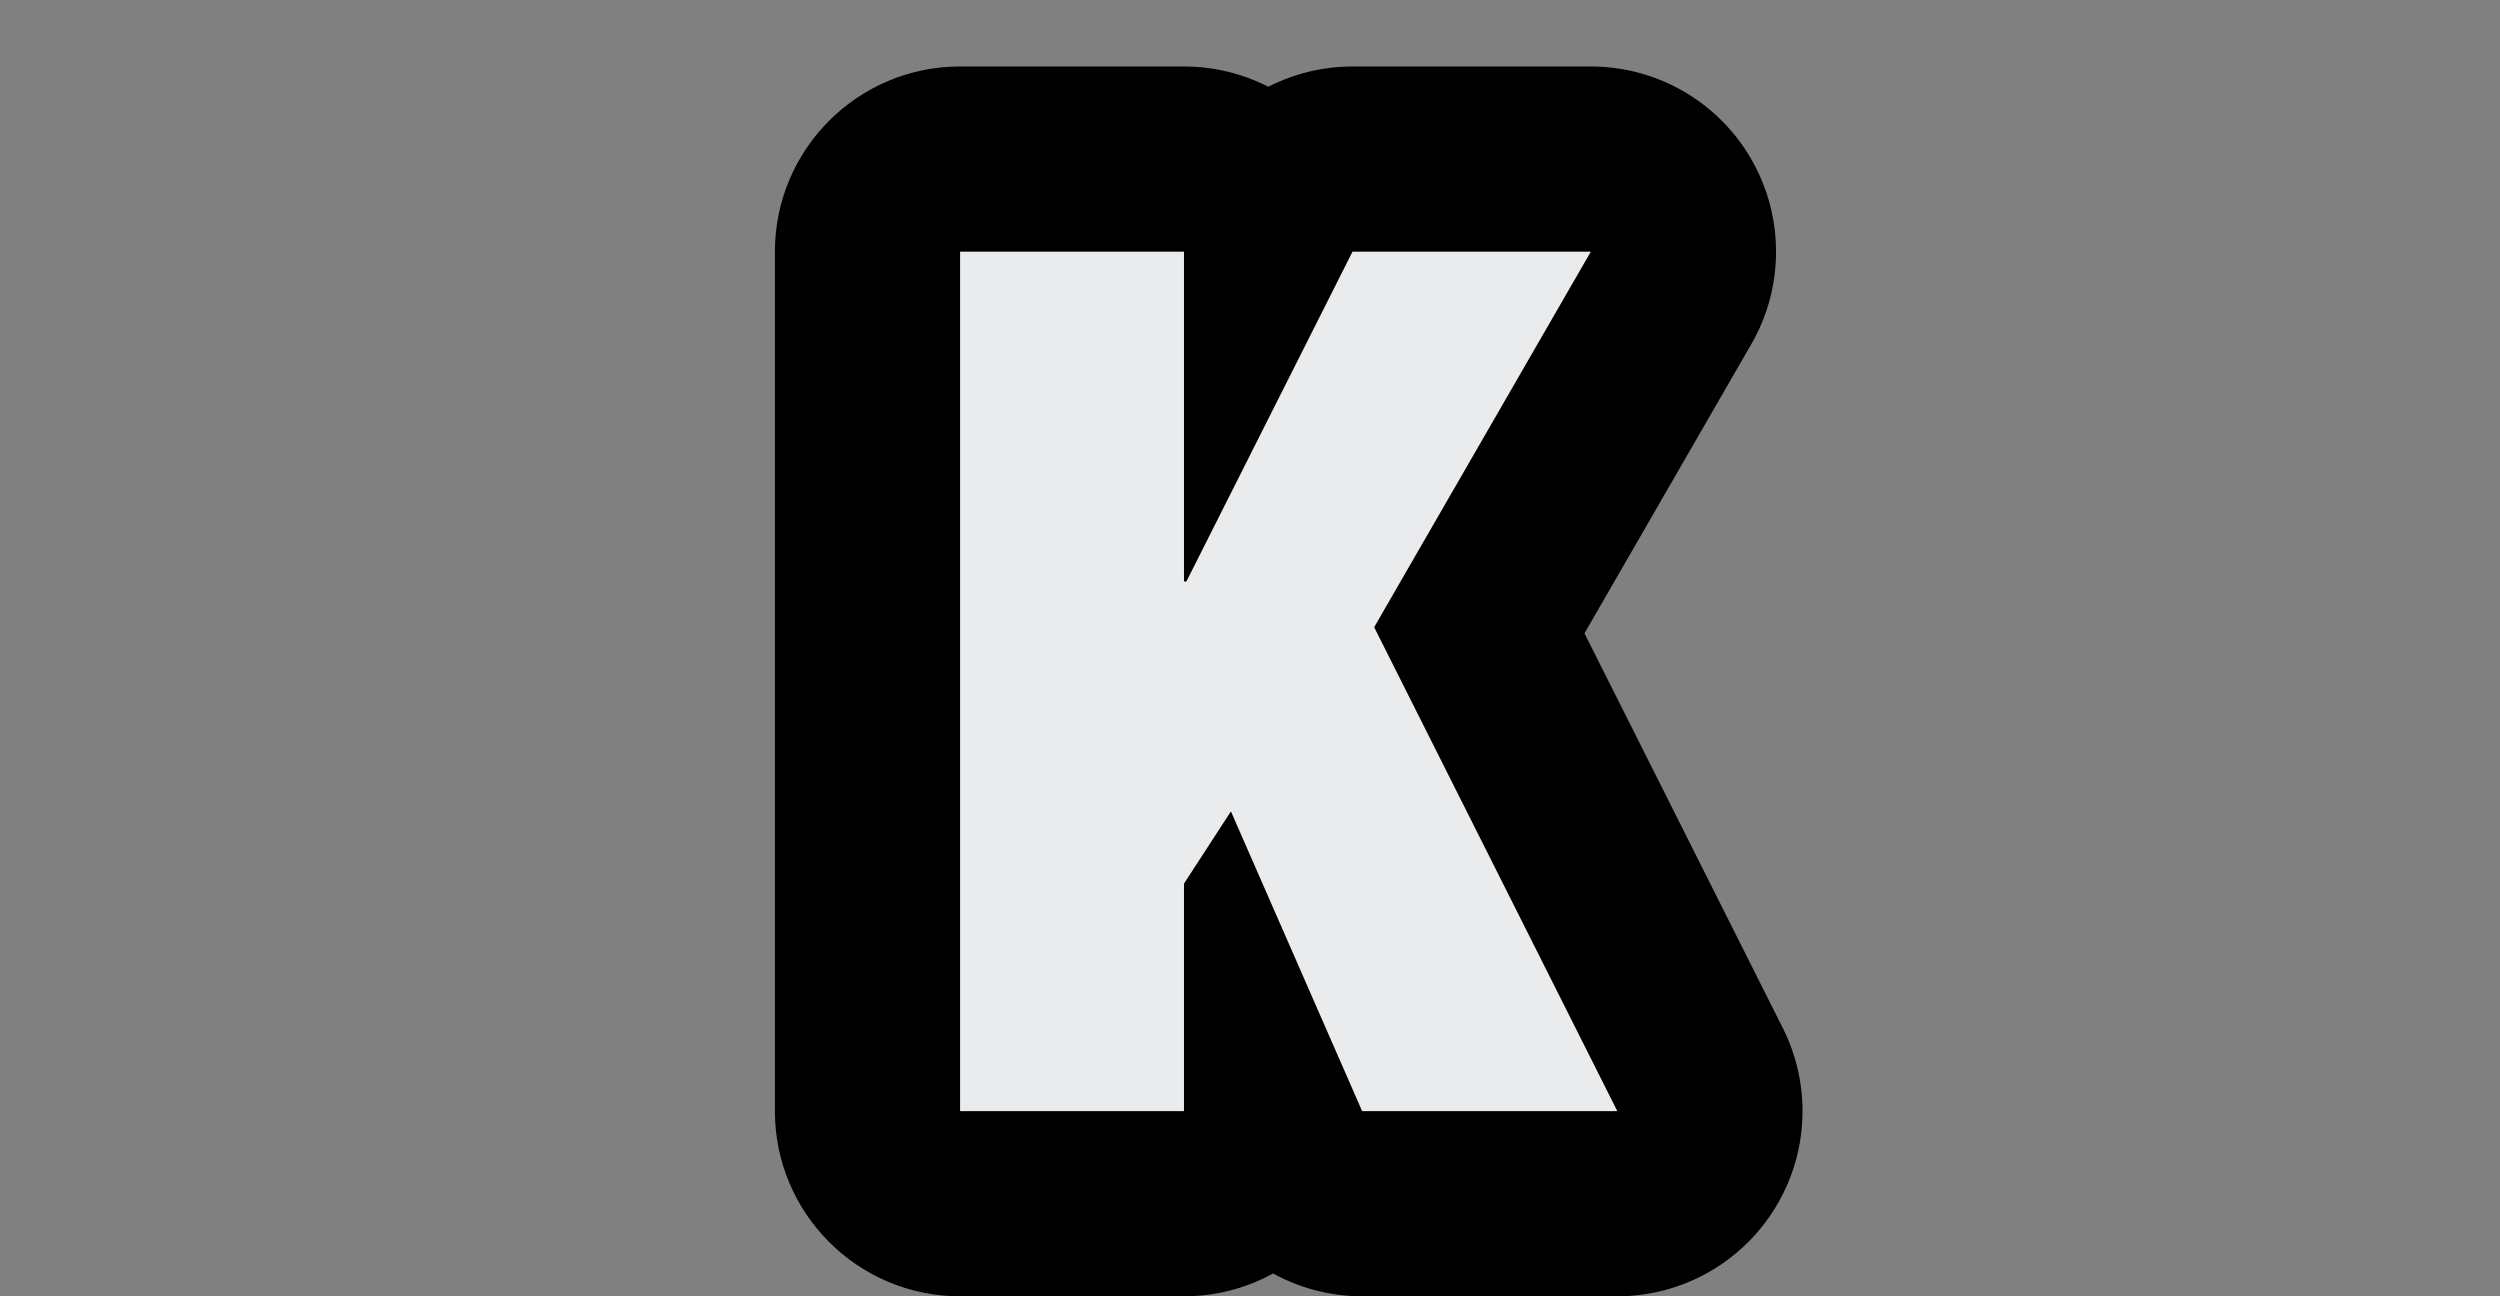 <svg width="27" height="14" viewBox="0 0 27 14" fill="none" xmlns="http://www.w3.org/2000/svg">
<rect x="0" y="0" width="27" height="14" fill="#808080" stroke="none"/>
<path d="M10.369 12H12.787V9.543L13.294 8.763L14.711 12H17.467L14.841 6.774L17.181 2.718H14.607L12.813 6.28H12.787V2.718H10.369V12Z" fill="#EAEBED"/>
<path d="M10.369 12H8.369C8.369 13.105 9.265 14 10.369 14V12ZM12.787 12V14C13.892 14 14.787 13.105 14.787 12H12.787ZM12.787 9.543L11.11 8.453C10.899 8.777 10.787 9.156 10.787 9.543H12.787ZM13.294 8.763L15.126 7.961C14.831 7.287 14.191 6.83 13.458 6.77C12.725 6.71 12.018 7.056 11.617 7.673L13.294 8.763ZM14.711 12L12.879 12.802C13.198 13.53 13.917 14 14.711 14V12ZM17.467 12V14C18.161 14 18.805 13.64 19.169 13.05C19.534 12.459 19.566 11.722 19.254 11.102L17.467 12ZM14.841 6.774L13.109 5.775C12.773 6.358 12.752 7.071 13.054 7.672L14.841 6.774ZM17.181 2.718L18.914 3.717C19.271 3.099 19.27 2.336 18.913 1.718C18.556 1.099 17.896 0.718 17.181 0.718V2.718ZM14.607 2.718V0.718C13.852 0.718 13.161 1.144 12.821 1.818L14.607 2.718ZM12.813 6.28V8.28C13.569 8.28 14.26 7.854 14.599 7.18L12.813 6.28ZM12.787 6.28H10.787C10.787 7.385 11.683 8.28 12.787 8.28V6.28ZM12.787 2.718H14.787C14.787 1.613 13.892 0.718 12.787 0.718V2.718ZM10.369 2.718V0.718C9.265 0.718 8.369 1.613 8.369 2.718H10.369ZM10.369 14H12.787V10H10.369V14ZM14.787 12V9.543H10.787V12H14.787ZM14.464 10.633L14.971 9.853L11.617 7.673L11.11 8.453L14.464 10.633ZM11.462 9.565L12.879 12.802L16.543 11.198L15.126 7.961L11.462 9.565ZM14.711 14H17.467V10H14.711V14ZM19.254 11.102L16.628 5.876L13.054 7.672L15.68 12.898L19.254 11.102ZM16.574 7.773L18.914 3.717L15.449 1.719L13.109 5.775L16.574 7.773ZM17.181 0.718H14.607V4.718H17.181V0.718ZM12.821 1.818L11.027 5.38L14.599 7.18L16.393 3.618L12.821 1.818ZM12.813 4.28H12.787V8.28H12.813V4.28ZM14.787 6.28V2.718H10.787V6.28H14.787ZM12.787 0.718H10.369V4.718H12.787V0.718ZM8.369 2.718V12H12.369V2.718H8.369Z" fill="black"/>
<path d="M10.369 12H12.787V9.543L13.294 8.763L14.711 12H17.467L14.841 6.774L17.181 2.718H14.607L12.813 6.28H12.787V2.718H10.369V12Z" fill="#EAEBED"/>
</svg>
